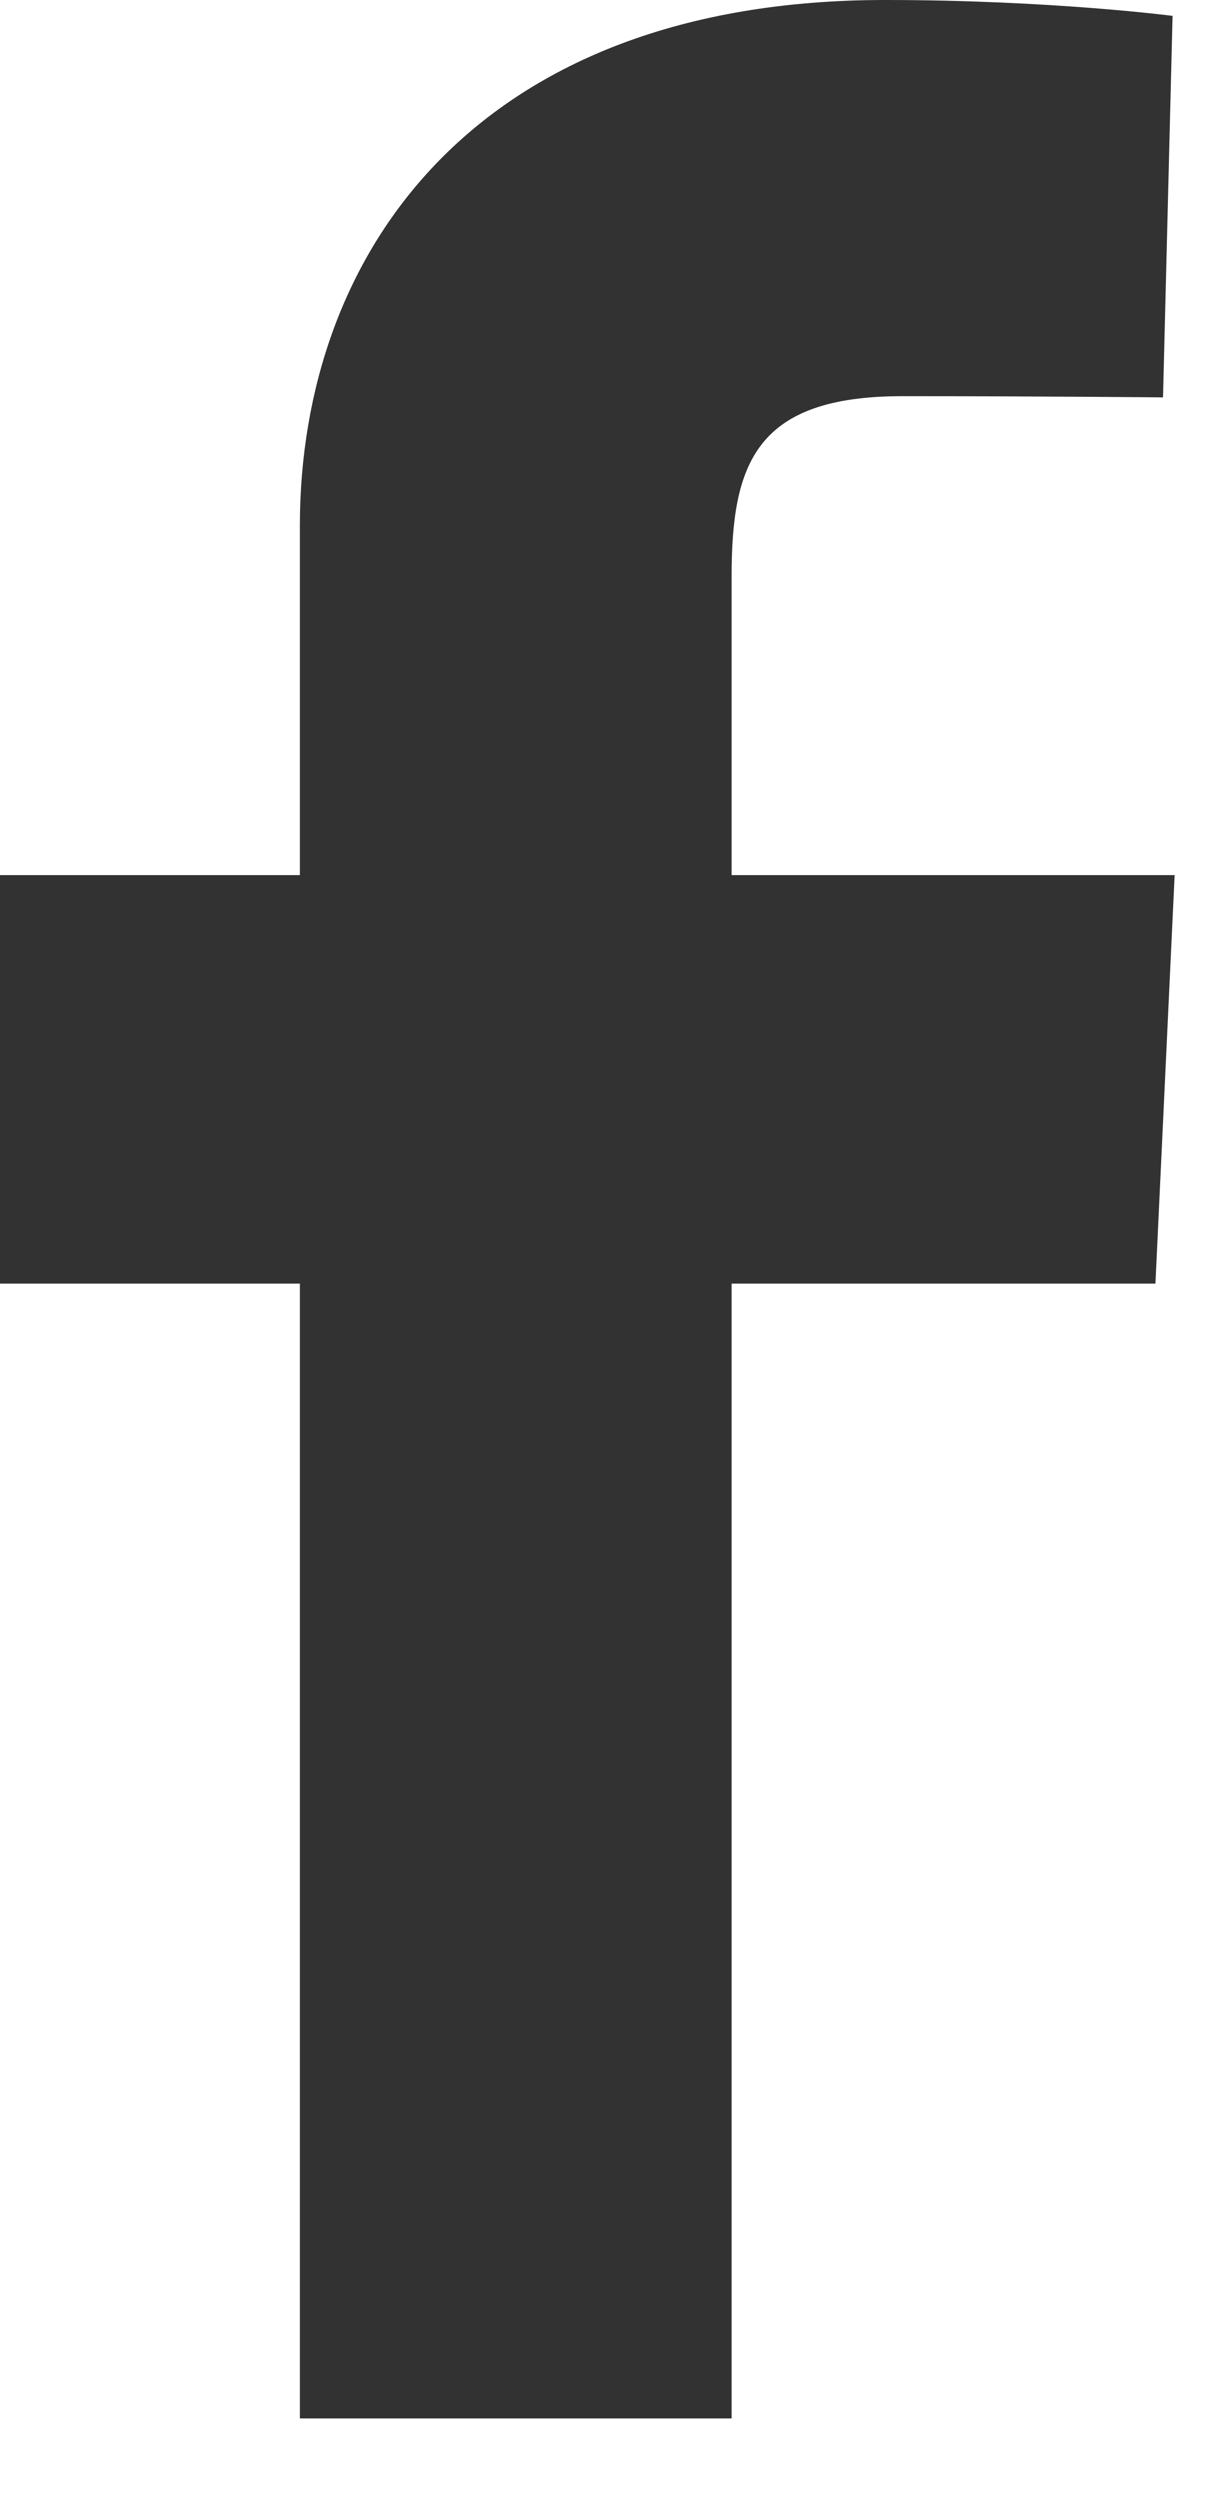 <svg width="14" height="29" viewBox="0 0 14 29" fill="none" xmlns="http://www.w3.org/2000/svg">
<path d="M3.481 28.056V14.891H0V10.152H3.481V6.103C3.481 2.922 5.537 0 10.275 0C12.194 0 13.612 0.184 13.612 0.184L13.501 4.61C13.501 4.61 12.054 4.596 10.475 4.596C8.767 4.596 8.493 5.384 8.493 6.69V10.152H13.636L13.413 14.891H8.493V28.056H3.481Z" fill="#323232"/>
</svg>
